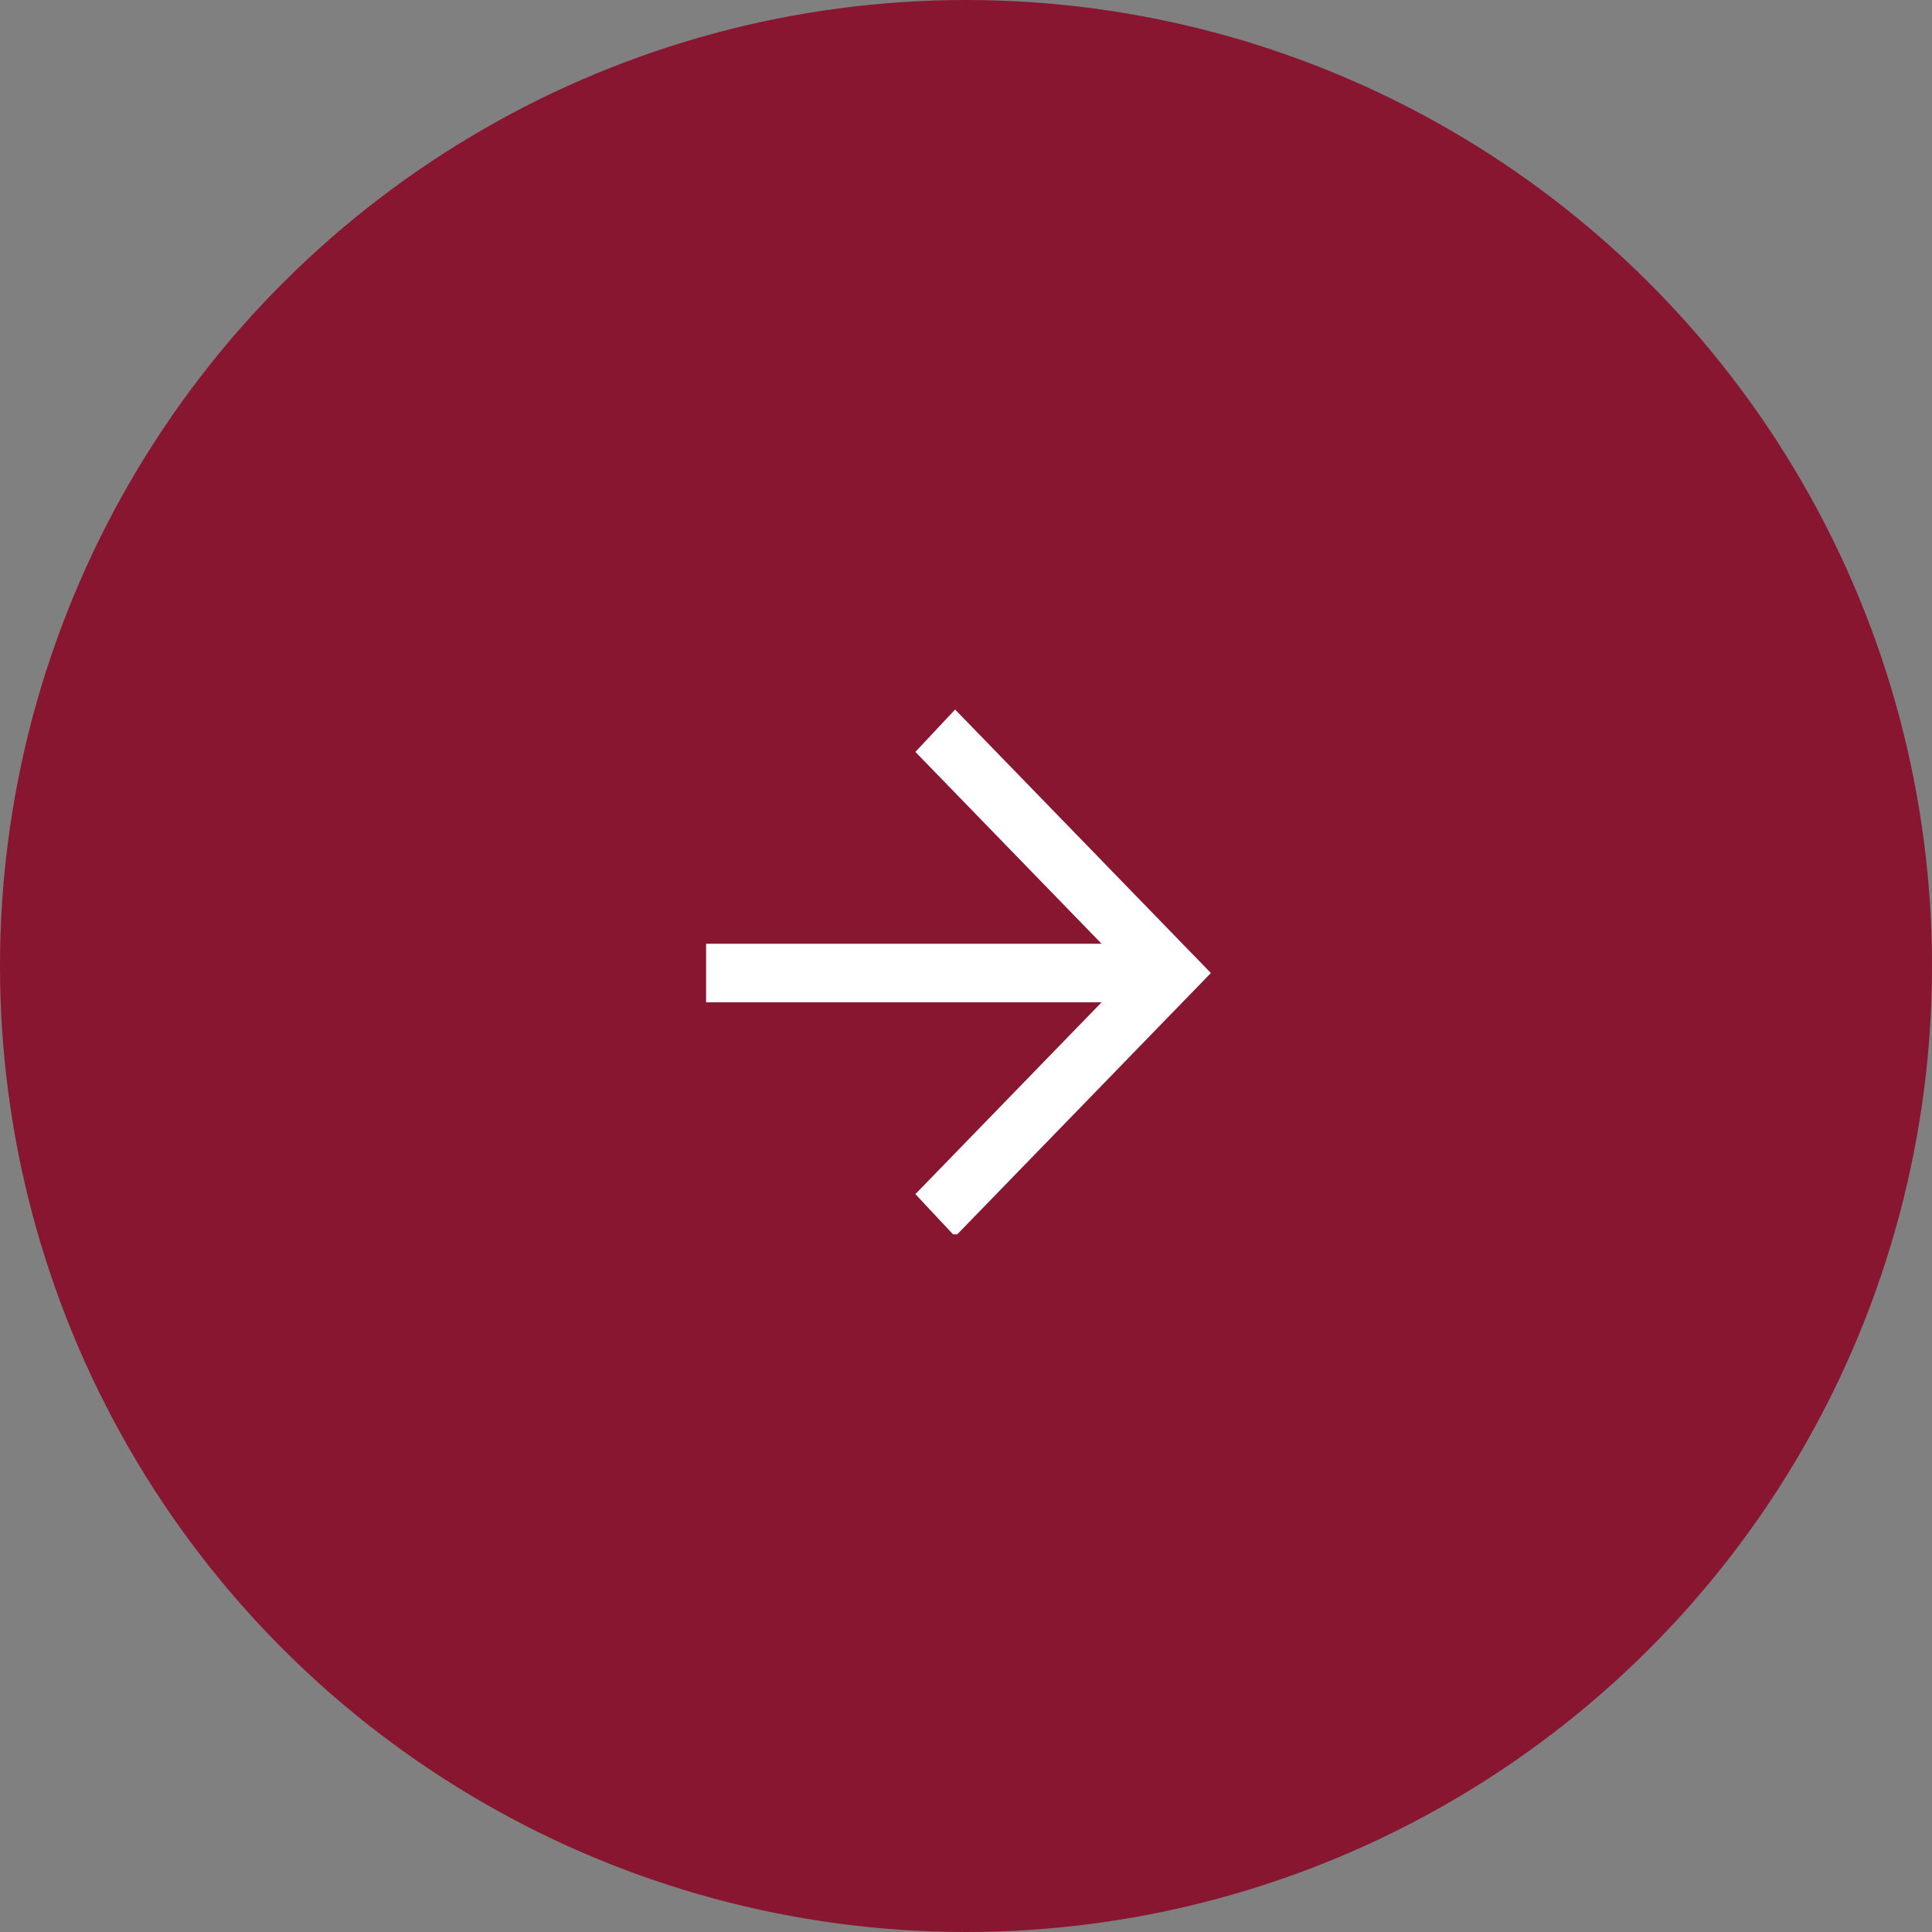 <svg xmlns="http://www.w3.org/2000/svg" xmlns:xlink="http://www.w3.org/1999/xlink" width="36" height="36" viewBox="0 0 36 36">
  <rect x="0" y="0" width="36" height="36" fill="#808080" stroke="none"/>
  <defs>
    <clipPath id="clip-path">
      <rect id="長方形_96" data-name="長方形 96" width="10" height="10" fill="#707070"/>
    </clipPath>
  </defs>
  <g id="グループ_85" data-name="グループ 85" transform="translate(36) rotate(90)">
    <circle id="楕円形_9" data-name="楕円形 9" cx="18" cy="18" r="18" fill="#891630"/>
    <g id="マスクグループ_27" data-name="マスクグループ 27" transform="translate(13 23) rotate(-90)" clip-path="url(#clip-path)">
      <g id="arrow_forward_FILL0_wght200_GRAD0_opsz48" transform="translate(0.457 0.656)" fill="#fff">
        <path d="M 4.342 9.168 L 4.234 9.053 L 3.905 8.701 L 3.807 8.597 L 3.907 8.494 L 7.423 4.871 L 2.874603296731948e-06 4.871 L -0.15 4.871 L -0.15 4.721 L -0.15 4.229 L -0.15 4.079 L 2.874603296731948e-06 4.079 L 7.424 4.079 L 3.907 0.456 L 3.807 0.353 L 3.905 0.249 L 4.234 -0.103 L 4.342 -0.217 L 4.451 -0.104 L 8.795 4.371 L 8.897 4.475 L 8.795 4.58 L 4.451 9.055 L 4.342 9.168 Z" stroke="none"/>
        <path d="M 4.344 8.95 L 8.688 4.475 L 4.344 9.941101097865612e-07 L 4.014 0.352 L 7.778 4.229 L 2.874603296731948e-06 4.229 L 2.874603296731948e-06 4.721 L 7.778 4.721 L 4.014 8.598 L 4.344 8.95 M 4.34 9.385 L 3.6 8.595 L 7.069 5.021 L -0.3 5.021 L -0.3 3.929 L 7.069 3.929 L 3.6 0.355 L 4.34 -0.435 L 9.106 4.475 L 4.34 9.385 Z" stroke="none" fill="#fff"/>
      </g>
    </g>
  </g>
</svg>
